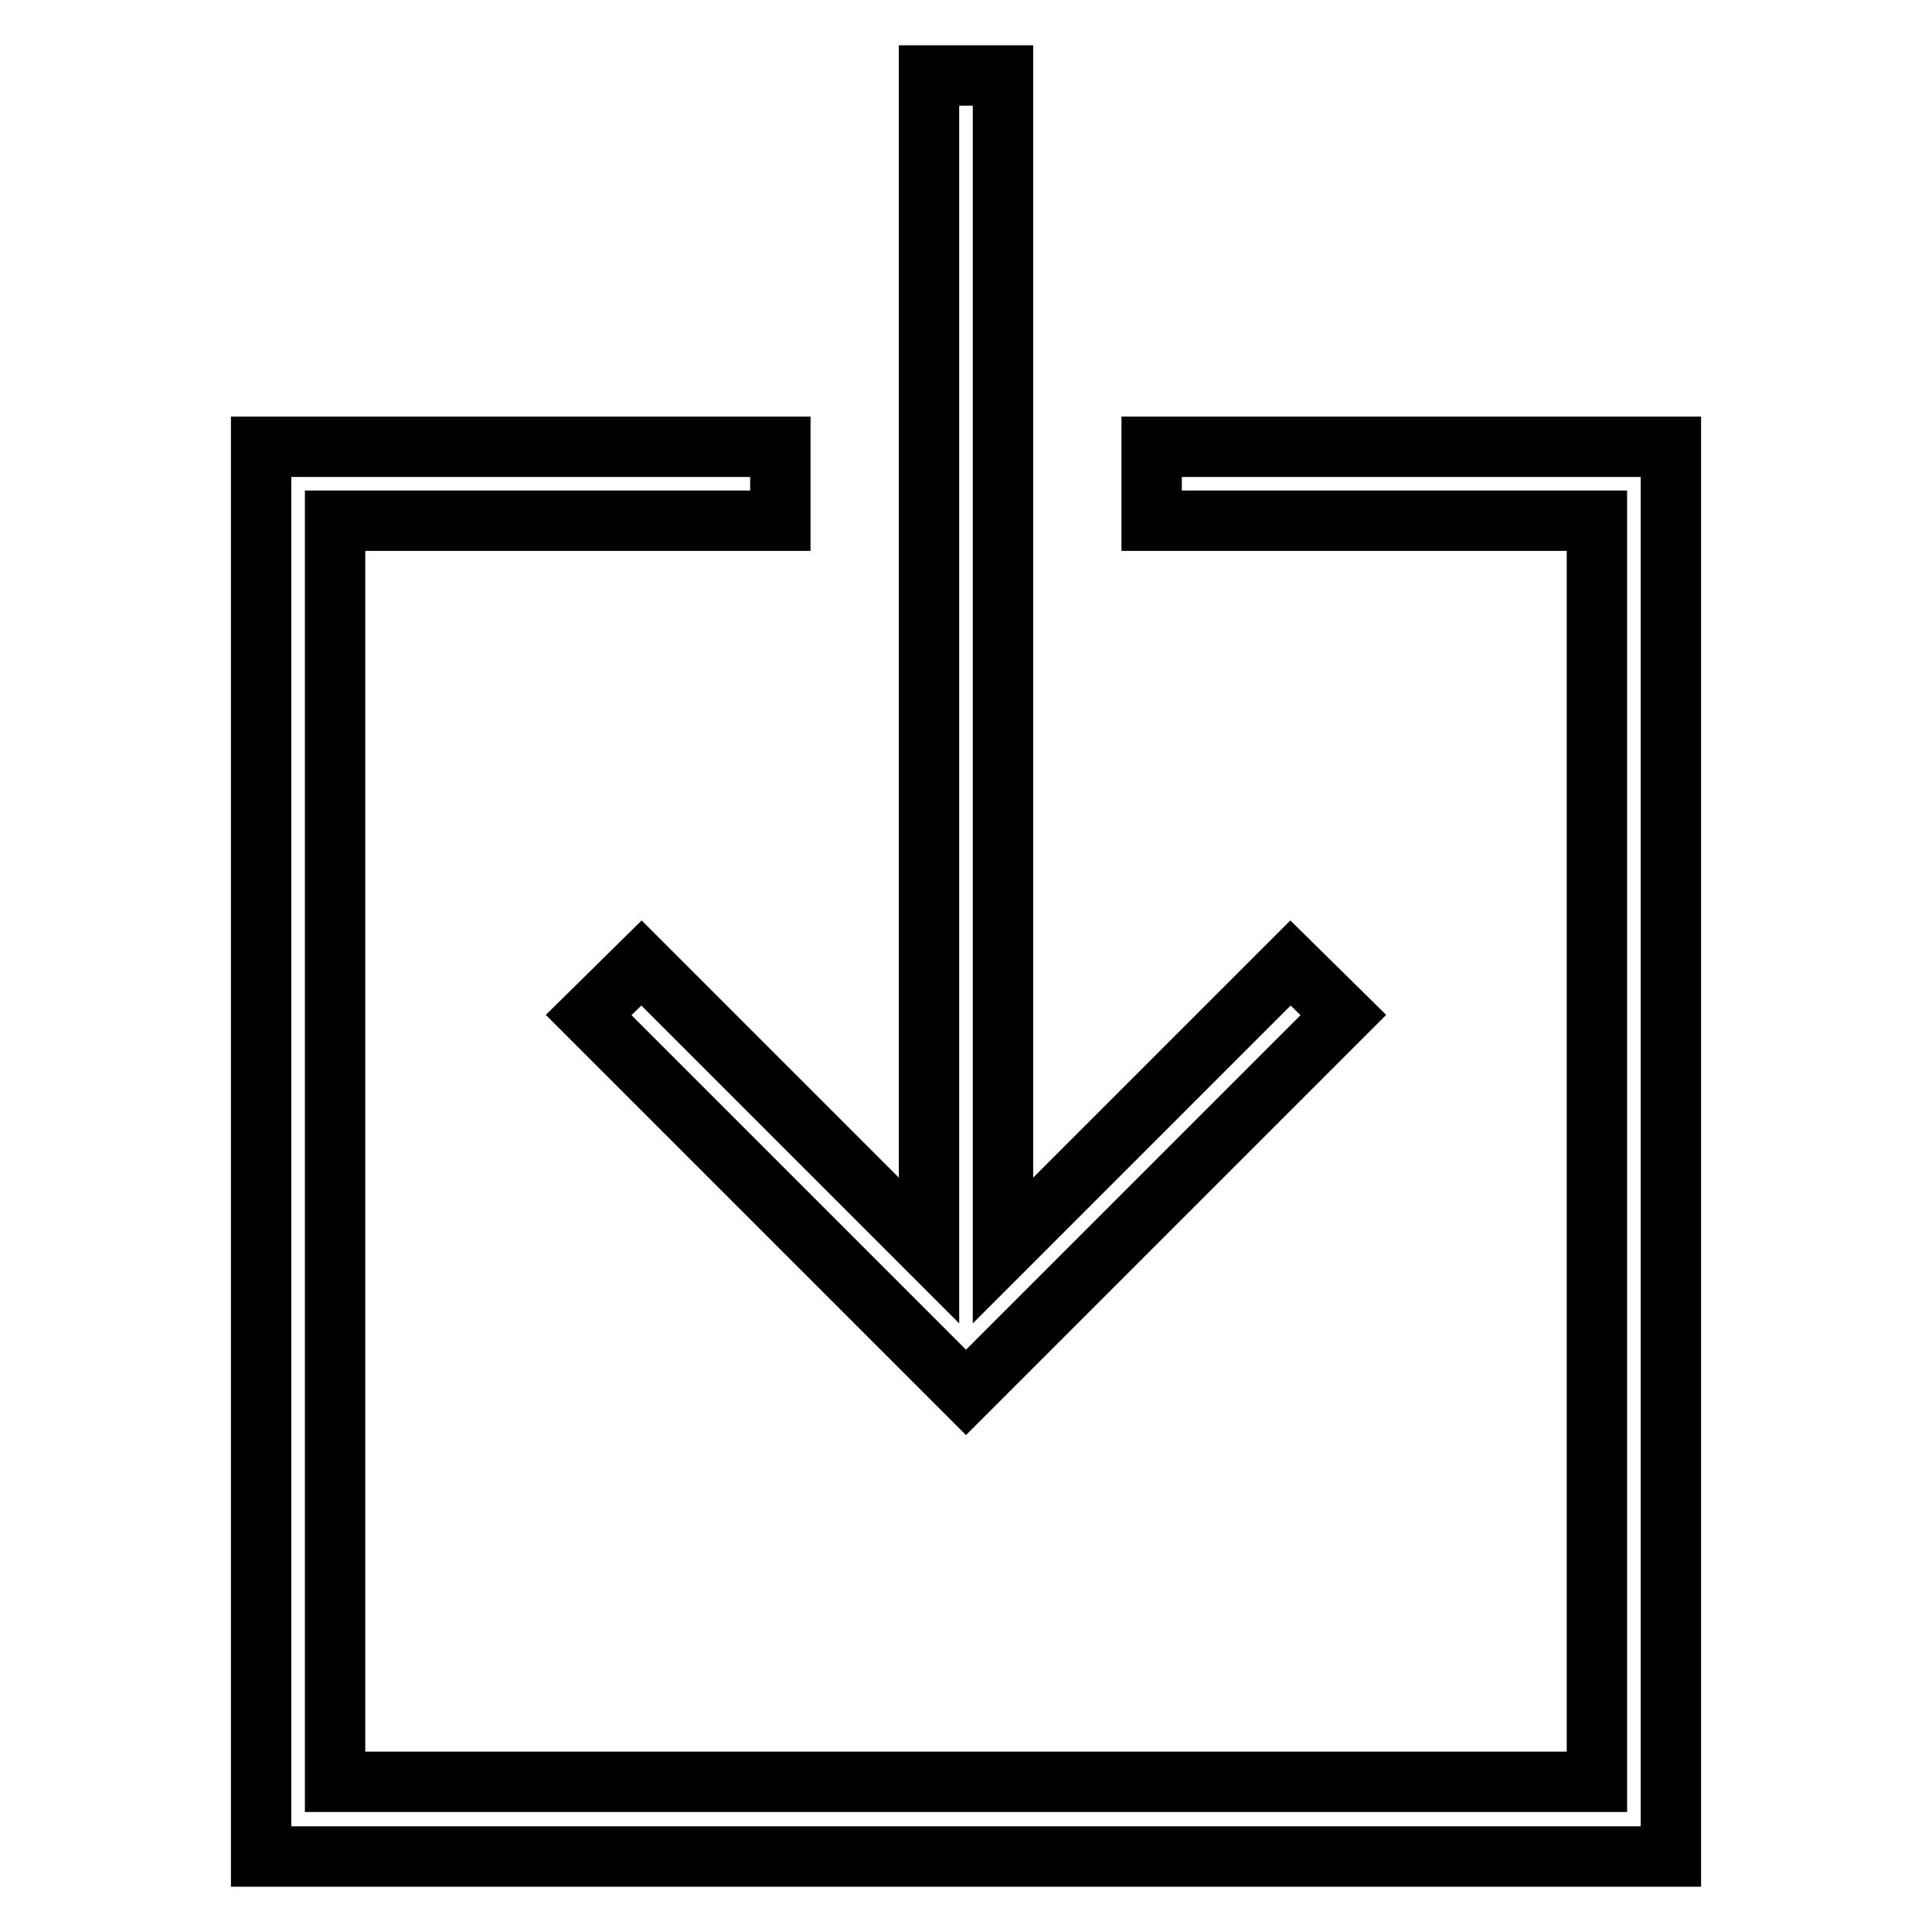 <?xml version="1.0" encoding="utf-8"?>
<!-- Svg Vector Icons : http://www.onlinewebfonts.com/icon -->
<!DOCTYPE svg PUBLIC "-//W3C//DTD SVG 1.1//EN" "http://www.w3.org/Graphics/SVG/1.1/DTD/svg11.dtd">
<svg version="1.1" xmlns="http://www.w3.org/2000/svg" xmlns:xlink="http://www.w3.org/1999/xlink" x="0px" y="0px" viewBox="0 0 256 256" enable-background="new 0 0 256 256" xml:space="preserve">
<g> <path stroke-width="8" fill-opacity="0" stroke="#000000"  d="M78,134.5l50,50l50-50l-7-6.9l-38.1,38.1V10h-9.8v155.7L85,127.6L78,134.5z M152.6,59.2V69h59v167.1H44.4 V69h59v-9.8H34.6V246h186.8V59.2H152.6z"/></g>
</svg>